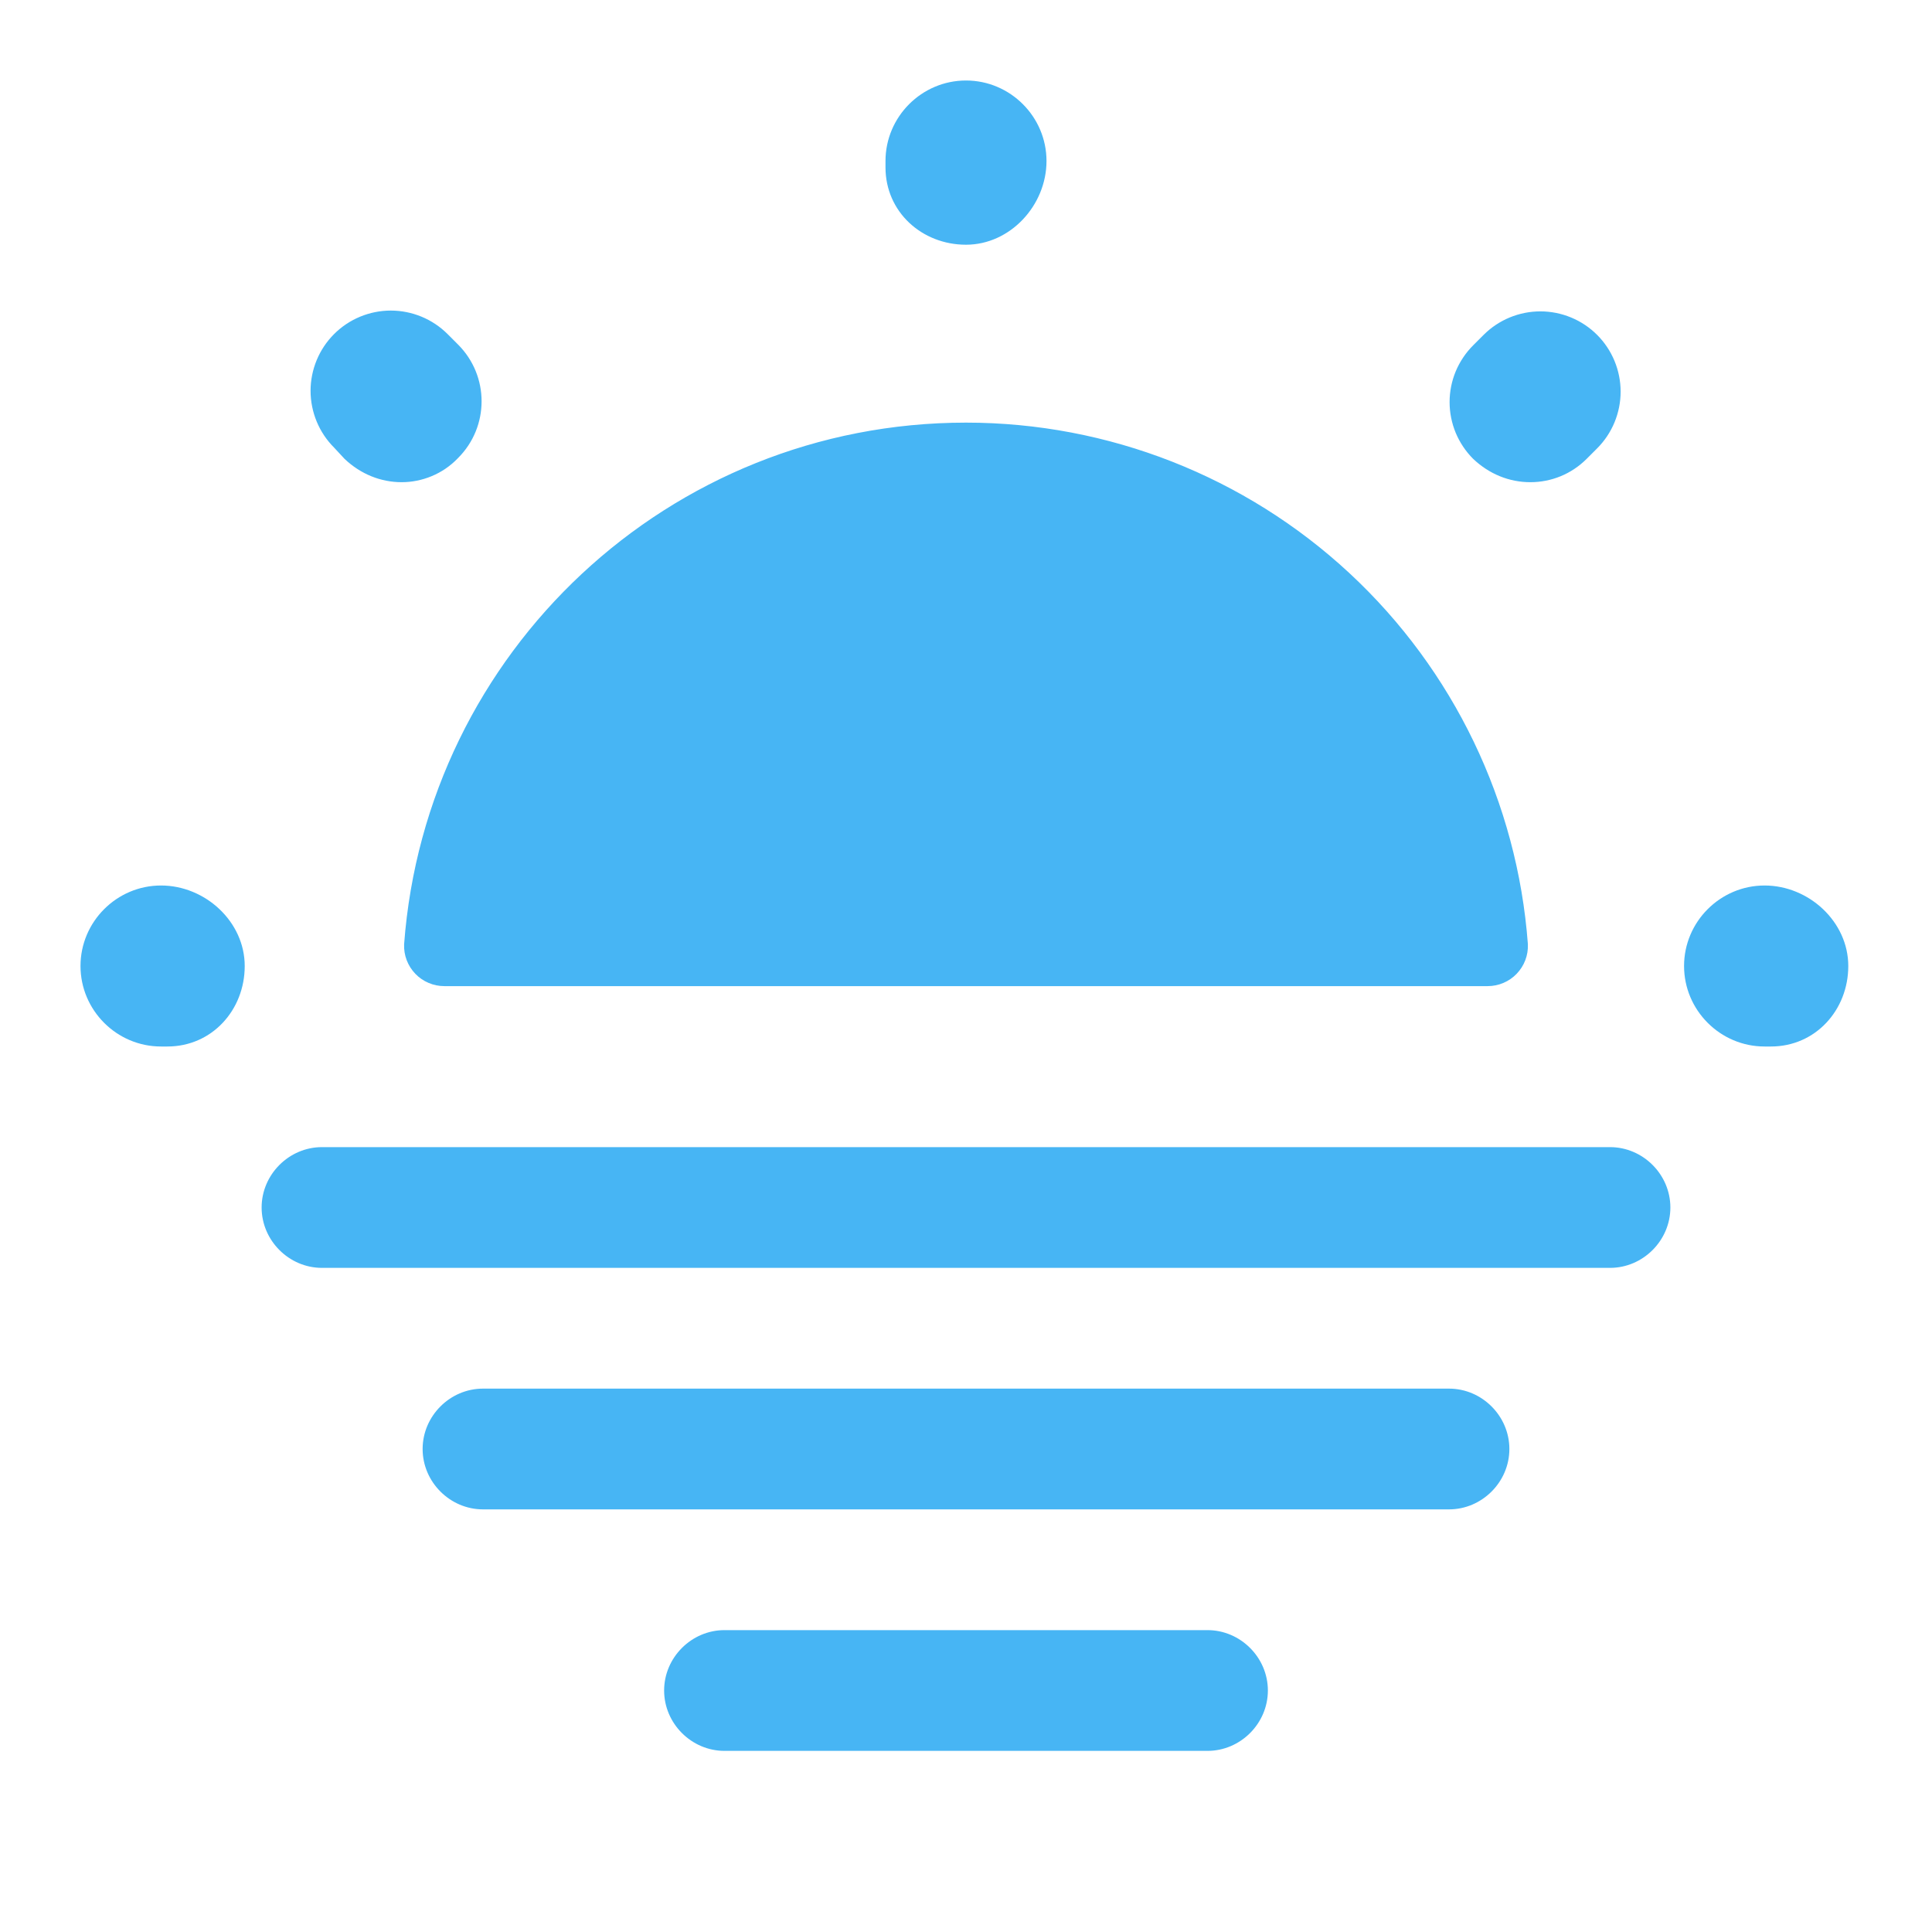 <?xml version="1.0" encoding="UTF-8"?>
<svg xmlns="http://www.w3.org/2000/svg" width="36" height="36" viewBox="0 0 36 36" fill="none">
  <path d="M27.72 18.375C27.821 18.375 27.921 18.355 28.014 18.315C28.107 18.276 28.191 18.218 28.261 18.145C28.331 18.072 28.386 17.986 28.422 17.891C28.458 17.797 28.474 17.696 28.47 17.595C28.274 14.953 27.086 12.482 25.144 10.679C23.202 8.876 20.65 7.875 18 7.875C12.465 7.875 7.935 12.15 7.53 17.595C7.526 17.696 7.542 17.797 7.578 17.891C7.614 17.986 7.669 18.072 7.739 18.145C7.809 18.218 7.893 18.276 7.986 18.315C8.079 18.355 8.179 18.375 8.28 18.375H27.72ZM33 19.5H32.88C32.055 19.5 31.38 18.825 31.38 18C31.38 17.175 32.055 16.5 32.88 16.5C33.705 16.5 34.44 17.175 34.44 18C34.44 18.825 33.825 19.5 33 19.5ZM3.12 19.5H3C2.175 19.5 1.5 18.825 1.5 18C1.5 17.175 2.175 16.5 3 16.5C3.825 16.5 4.56 17.175 4.56 18C4.56 18.825 3.945 19.5 3.12 19.5ZM28.515 8.985C28.125 8.985 27.75 8.835 27.45 8.55C27.311 8.411 27.201 8.246 27.125 8.065C27.05 7.883 27.011 7.689 27.011 7.492C27.011 7.296 27.05 7.102 27.125 6.92C27.201 6.739 27.311 6.574 27.45 6.435L27.645 6.24C27.784 6.101 27.949 5.991 28.13 5.916C28.312 5.841 28.506 5.802 28.703 5.802C28.899 5.802 29.093 5.841 29.275 5.916C29.456 5.991 29.621 6.101 29.76 6.24C29.899 6.379 30.009 6.544 30.084 6.725C30.159 6.907 30.198 7.101 30.198 7.298C30.198 7.494 30.159 7.688 30.084 7.87C30.009 8.051 29.899 8.216 29.76 8.355L29.565 8.55C29.28 8.835 28.905 8.985 28.515 8.985ZM7.485 8.985C7.095 8.985 6.72 8.835 6.42 8.55L6.225 8.34C6.086 8.201 5.976 8.036 5.901 7.855C5.826 7.673 5.787 7.479 5.787 7.282C5.787 7.086 5.826 6.892 5.901 6.71C5.976 6.529 6.086 6.364 6.225 6.225C6.364 6.086 6.529 5.976 6.71 5.901C6.892 5.826 7.086 5.787 7.282 5.787C7.479 5.787 7.673 5.826 7.855 5.901C8.036 5.976 8.201 6.086 8.34 6.225L8.535 6.42C9.12 7.005 9.12 7.95 8.535 8.535C8.25 8.835 7.86 8.985 7.485 8.985ZM18 4.56C17.175 4.56 16.5 3.945 16.5 3.12V3C16.5 2.175 17.175 1.5 18 1.5C18.825 1.5 19.5 2.175 19.5 3C19.5 3.825 18.825 4.56 18 4.56ZM30 23.625H6C5.385 23.625 4.875 23.115 4.875 22.5C4.875 21.885 5.385 21.375 6 21.375H30C30.615 21.375 31.125 21.885 31.125 22.5C31.125 23.115 30.615 23.625 30 23.625ZM27 28.125H9C8.385 28.125 7.875 27.615 7.875 27C7.875 26.385 8.385 25.875 9 25.875H27C27.615 25.875 28.125 26.385 28.125 27C28.125 27.615 27.615 28.125 27 28.125ZM22.5 32.625H13.5C12.885 32.625 12.375 32.115 12.375 31.5C12.375 30.885 12.885 30.375 13.5 30.375H22.5C23.115 30.375 23.625 30.885 23.625 31.5C23.625 32.115 23.115 32.625 22.5 32.625Z" fill="#47B5F4"></path>
</svg>
